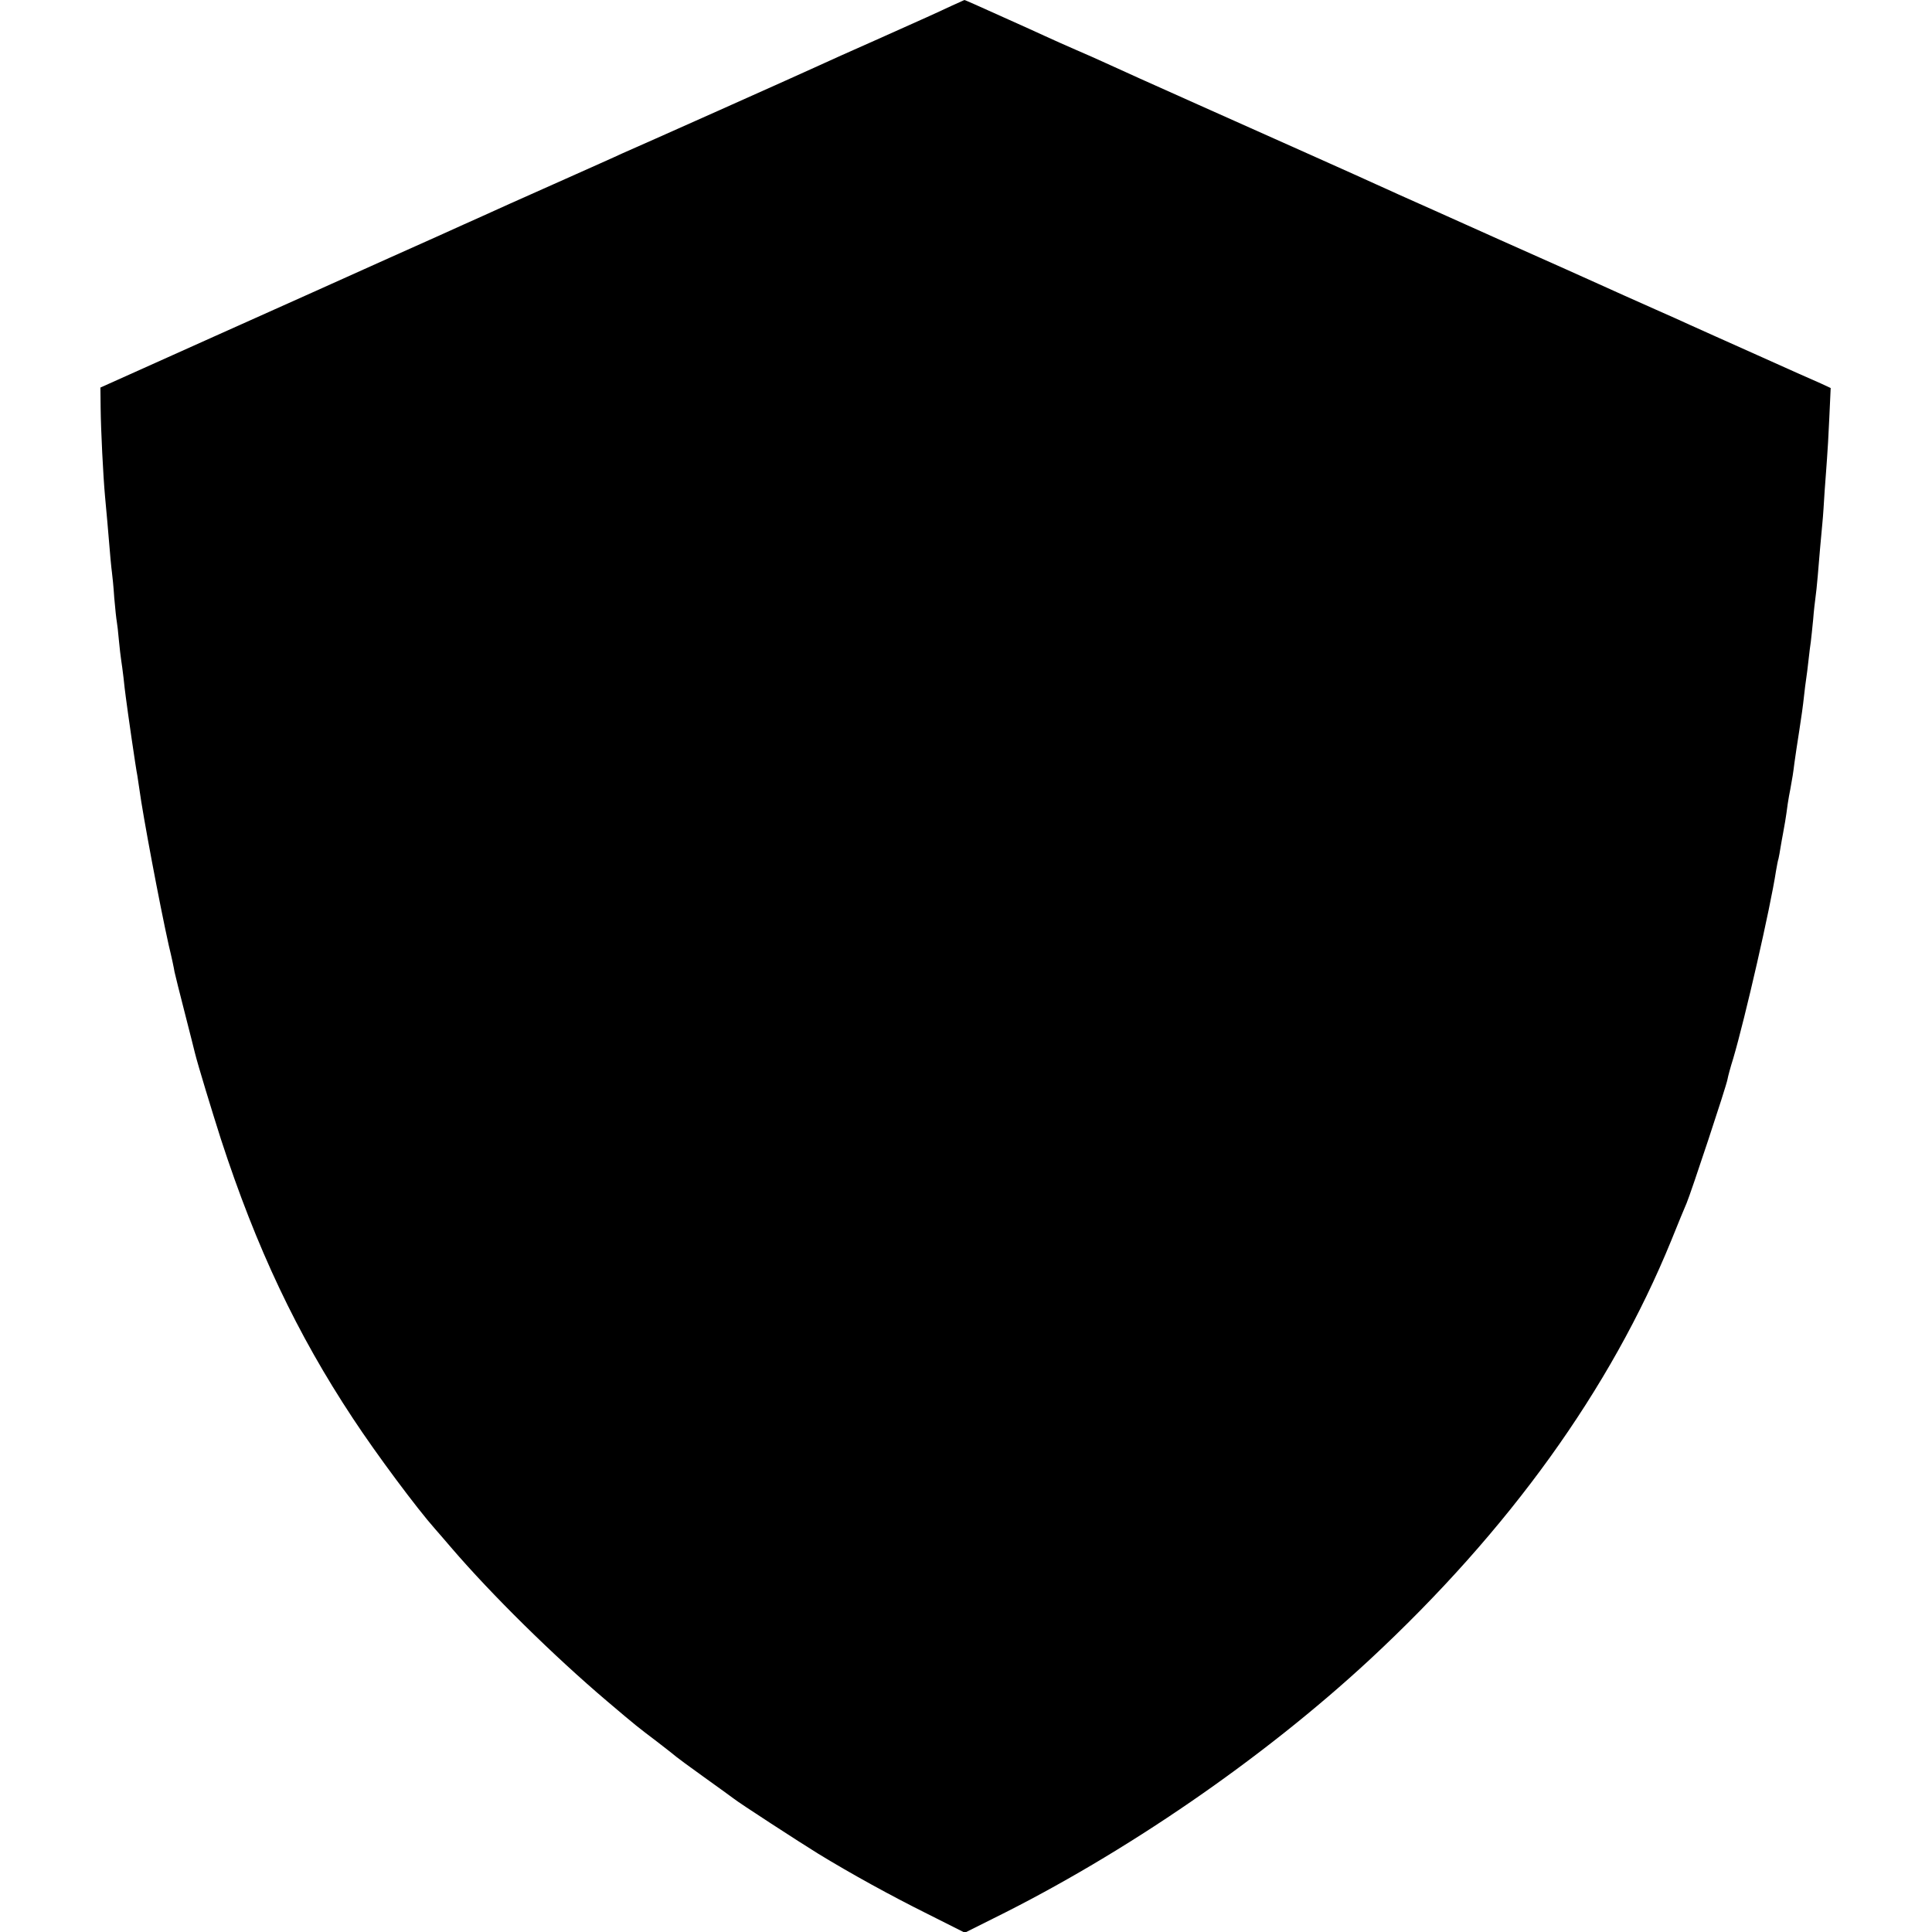 <?xml version="1.0" standalone="no"?>
<!DOCTYPE svg PUBLIC "-//W3C//DTD SVG 20010904//EN"
 "http://www.w3.org/TR/2001/REC-SVG-20010904/DTD/svg10.dtd">
<svg version="1.0" xmlns="http://www.w3.org/2000/svg"
 width="837pt" height="837pt" viewBox="0 0 837 837"
 preserveAspectRatio="xMidYMid meet">
<g transform="translate(0,837) scale(0.1,-0.1)"
fill="#000000" stroke="none">
<path d="M4125 8346 c-66 -31 -112 -52 -334 -151 -102 -45 -211 -94 -241 -108
-30 -14 -224 -101 -430 -193 -206 -92 -397 -177 -425 -189 -27 -13 -138 -62
-245 -110 -107 -48 -215 -96 -240 -107 -101 -46 -153 -69 -202 -91 -29 -13
-174 -79 -323 -145 -148 -67 -490 -220 -760 -341 l-490 -220 1 -88 c1 -96 11
-296 19 -383 3 -30 7 -80 10 -110 13 -159 17 -197 20 -220 2 -14 7 -63 10
-110 4 -47 9 -93 11 -103 2 -10 6 -46 9 -80 3 -34 8 -73 10 -87 2 -14 7 -47
10 -75 3 -27 7 -66 10 -85 7 -56 44 -313 50 -340 2 -14 6 -41 9 -60 15 -112
87 -495 127 -675 12 -49 23 -101 25 -115 3 -14 23 -95 45 -180 22 -85 41 -162
43 -170 13 -53 75 -256 113 -375 154 -473 330 -844 572 -1210 102 -155 277
-390 356 -479 6 -6 37 -43 70 -81 175 -204 444 -469 675 -665 132 -112 133
-112 216 -175 43 -33 81 -63 84 -66 3 -3 57 -43 120 -88 63 -45 122 -88 130
-94 22 -18 284 -188 365 -238 139 -85 313 -181 472 -260 l163 -82 122 61 c571
282 1169 693 1632 1122 604 561 1043 1171 1306 1815 29 72 59 145 67 163 18
42 172 506 177 536 2 12 13 53 25 91 51 173 161 653 185 811 4 22 8 46 11 54
2 8 6 31 9 50 3 19 8 45 10 56 5 25 14 77 21 132 3 20 8 48 11 62 10 55 12 67
18 115 4 28 13 91 21 140 8 50 17 115 20 145 3 30 8 66 10 80 2 14 7 50 10 80
3 30 8 66 10 80 2 14 6 57 10 95 3 39 8 81 10 95 2 14 7 57 10 95 7 84 13 156
20 228 3 28 7 93 10 142 4 50 8 111 10 137 2 25 7 105 10 177 l6 130 -43 20
c-24 10 -149 66 -278 124 -129 58 -260 116 -290 130 -30 14 -95 43 -145 65
-97 43 -186 83 -250 112 -22 10 -213 96 -425 190 -212 95 -410 184 -440 197
-30 14 -73 33 -95 43 -49 23 -457 205 -775 347 -238 106 -301 135 -400 180
-30 14 -89 40 -131 58 -41 18 -100 44 -130 58 -30 14 -101 46 -159 72 -58 26
-124 56 -147 66 -23 10 -43 19 -45 19 -2 -1 -25 -11 -53 -24z"/>
</g>
</svg>
